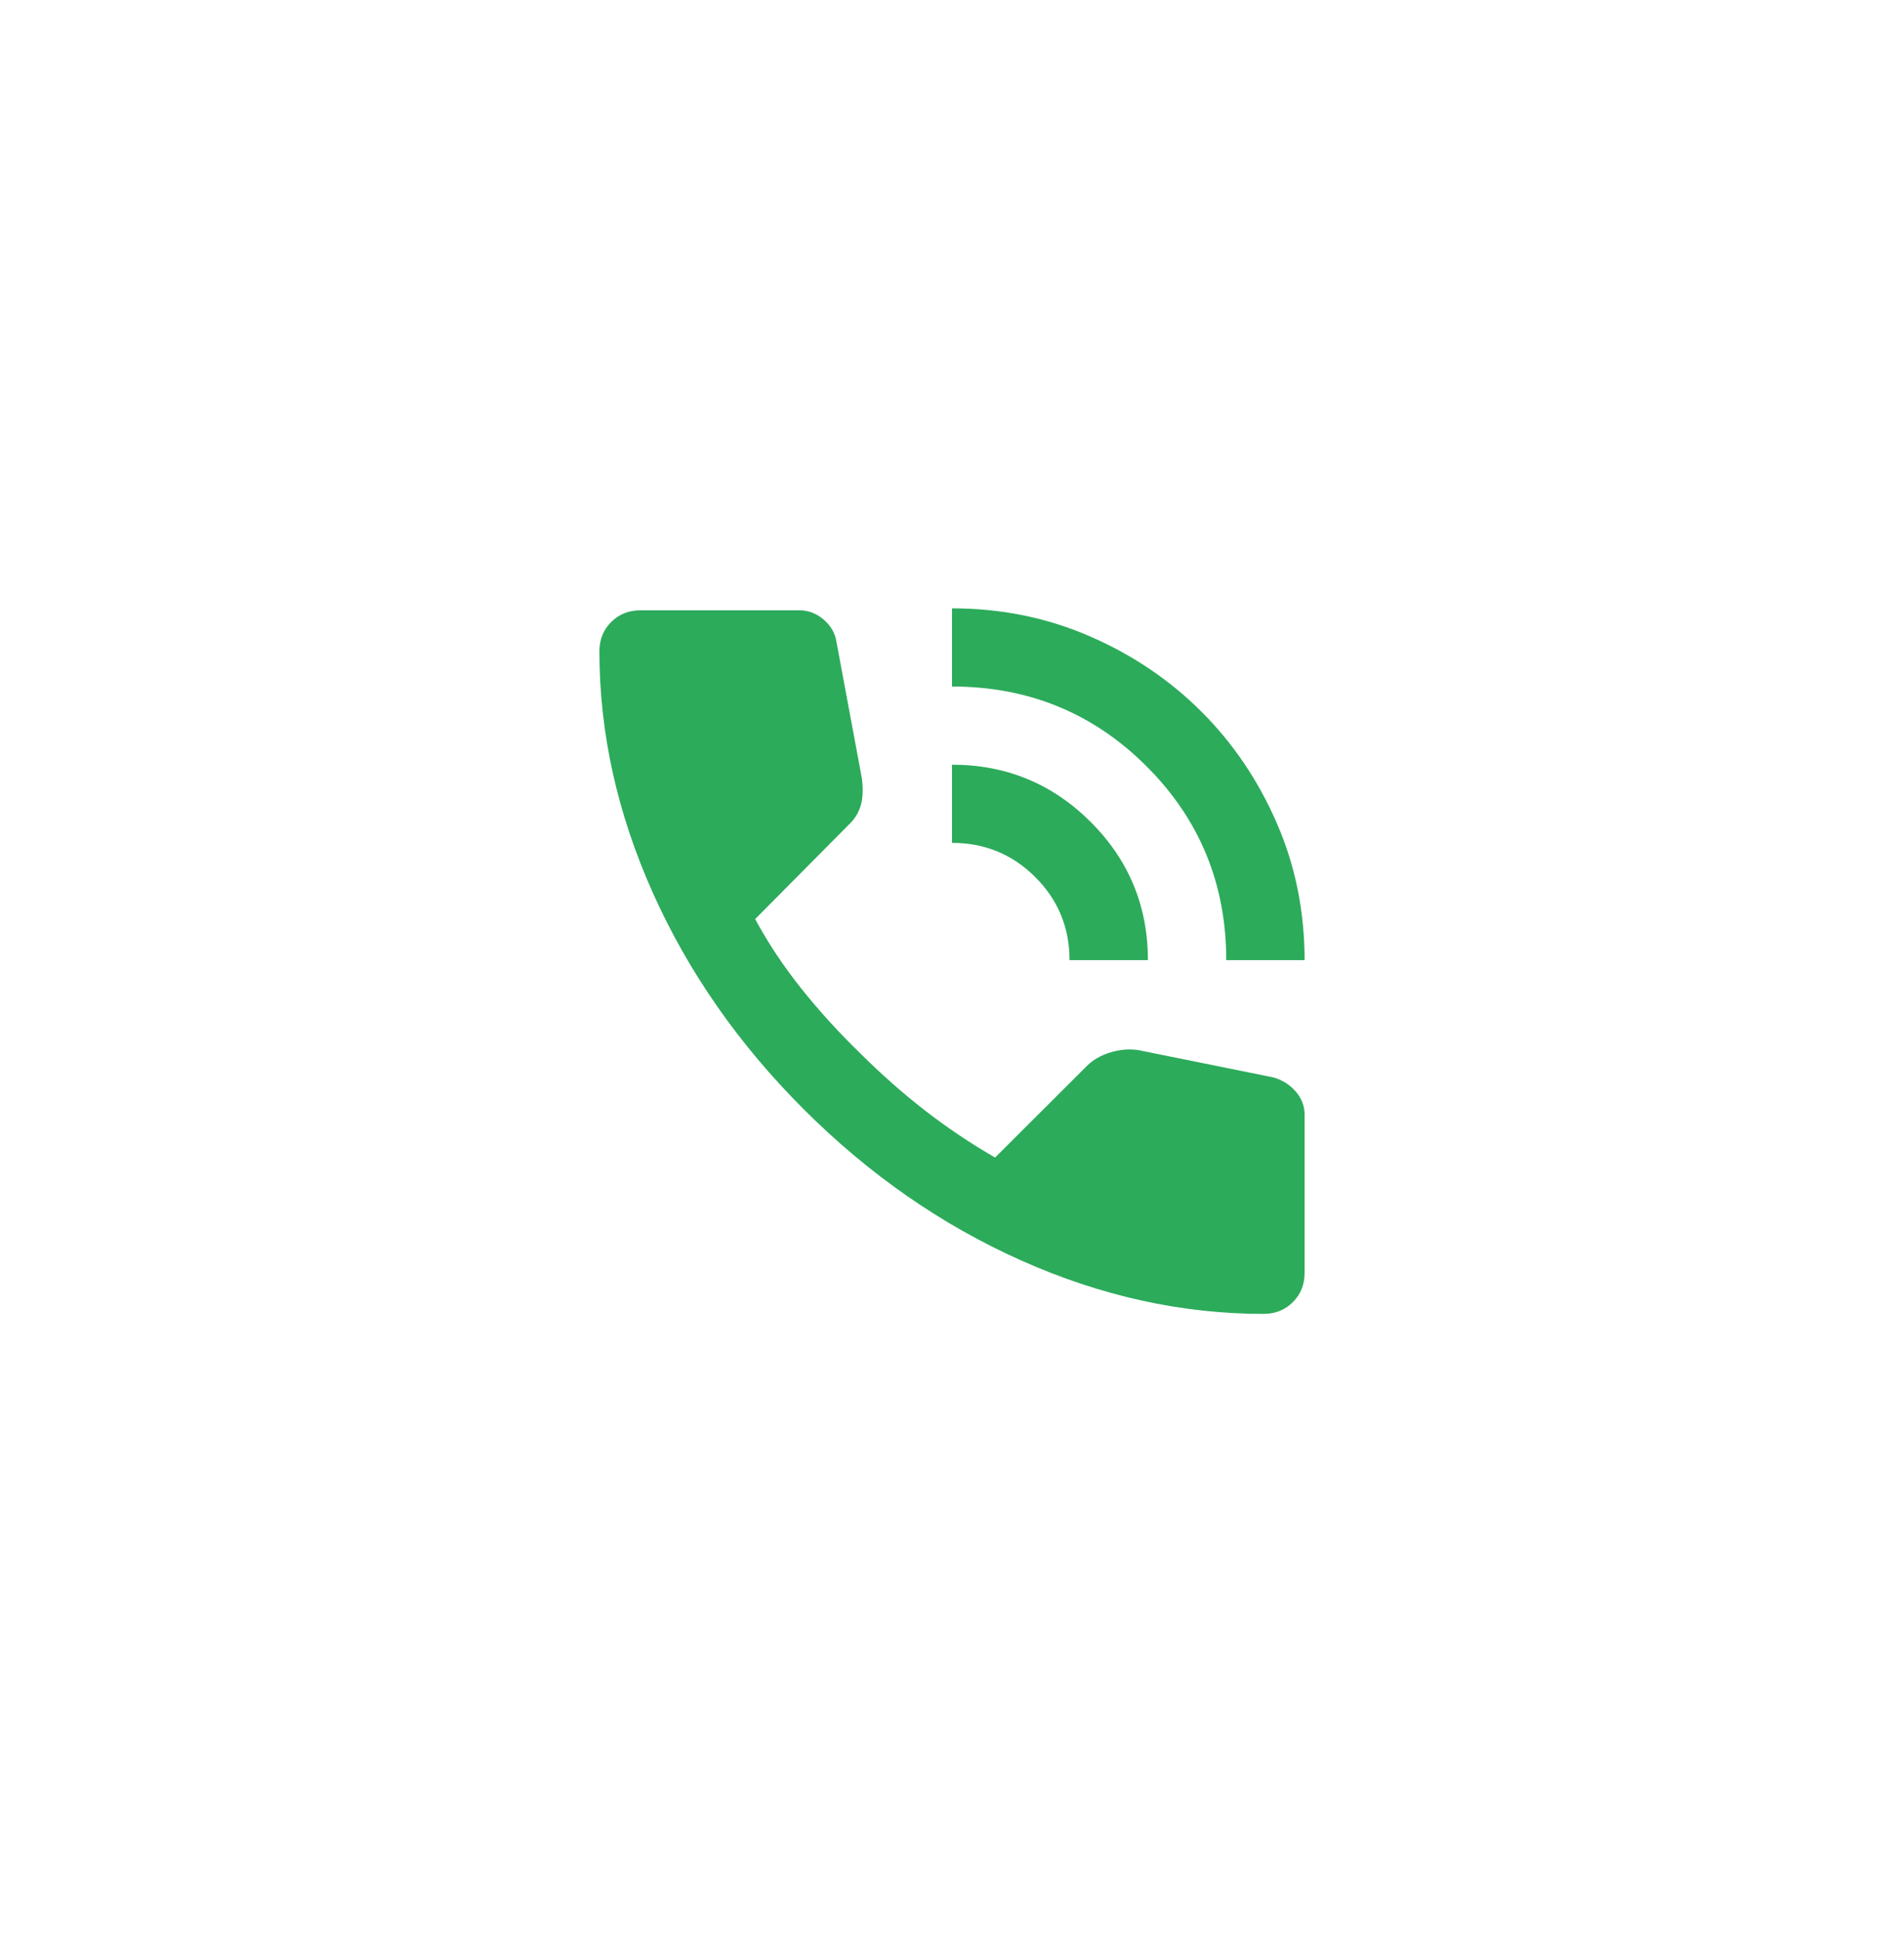 <svg width="54" height="55" viewBox="0 0 54 55" fill="none" xmlns="http://www.w3.org/2000/svg">
<g filter="url(#filter0_d_1_2591)">
<path d="M26.788 45.576C39.373 45.576 49.576 35.373 49.576 22.788C49.576 10.203 39.373 0 26.788 0C14.203 0 4 10.203 4 22.788C4 28.866 6.38 34.389 10.259 38.475L6.848 47L16.069 42.902C19.264 44.608 22.913 45.576 26.788 45.576Z" fill="white"/>
<path d="M34.778 23.217C34.778 21.057 34.023 19.224 32.514 17.719C31.005 16.214 29.167 15.461 27 15.461V13.245C28.389 13.245 29.69 13.508 30.903 14.035C32.116 14.561 33.171 15.272 34.069 16.168C34.968 17.063 35.681 18.116 36.208 19.325C36.736 20.535 37 21.832 37 23.217H34.778ZM30.333 23.217C30.333 22.294 30.009 21.509 29.361 20.863C28.713 20.216 27.926 19.893 27 19.893V17.677C28.537 17.677 29.847 18.217 30.931 19.298C32.014 20.378 32.556 21.685 32.556 23.217H30.333ZM35.833 33.245C33.519 33.245 31.232 32.742 28.972 31.735C26.713 30.729 24.657 29.302 22.806 27.456C20.954 25.609 19.523 23.559 18.514 21.306C17.505 19.053 17 16.772 17 14.464C17 14.132 17.111 13.854 17.333 13.633C17.556 13.411 17.833 13.3 18.167 13.3H22.667C22.926 13.3 23.157 13.388 23.361 13.564C23.565 13.739 23.685 13.947 23.722 14.187L24.444 18.065C24.482 18.36 24.472 18.61 24.417 18.813C24.361 19.016 24.259 19.192 24.111 19.339L21.417 22.054C21.787 22.737 22.227 23.398 22.736 24.035C23.245 24.672 23.806 25.286 24.417 25.877C24.991 26.449 25.593 26.98 26.222 27.47C26.852 27.959 27.518 28.407 28.222 28.813L30.833 26.209C31 26.043 31.218 25.918 31.486 25.835C31.755 25.752 32.019 25.729 32.278 25.766L36.111 26.541C36.37 26.615 36.583 26.749 36.75 26.943C36.917 27.137 37 27.354 37 27.594V32.082C37 32.414 36.889 32.691 36.667 32.913C36.444 33.134 36.167 33.245 35.833 33.245Z" fill="#2CAB5B"/>
</g>
<defs>
<filter id="filter0_d_1_2591" x="0" y="0" width="53.576" height="55" filterUnits="userSpaceOnUse" color-interpolation-filters="sRGB">
<feFlood flood-opacity="0" result="BackgroundImageFix"/>
<feColorMatrix in="SourceAlpha" type="matrix" values="0 0 0 0 0 0 0 0 0 0 0 0 0 0 0 0 0 0 127 0" result="hardAlpha"/>
<feOffset dy="4"/>
<feGaussianBlur stdDeviation="2"/>
<feComposite in2="hardAlpha" operator="out"/>
<feColorMatrix type="matrix" values="0 0 0 0 0 0 0 0 0 0 0 0 0 0 0 0 0 0 0.25 0"/>
<feBlend mode="normal" in2="BackgroundImageFix" result="effect1_dropShadow_1_2591"/>
<feBlend mode="normal" in="SourceGraphic" in2="effect1_dropShadow_1_2591" result="shape"/>
</filter>
</defs>
</svg>
